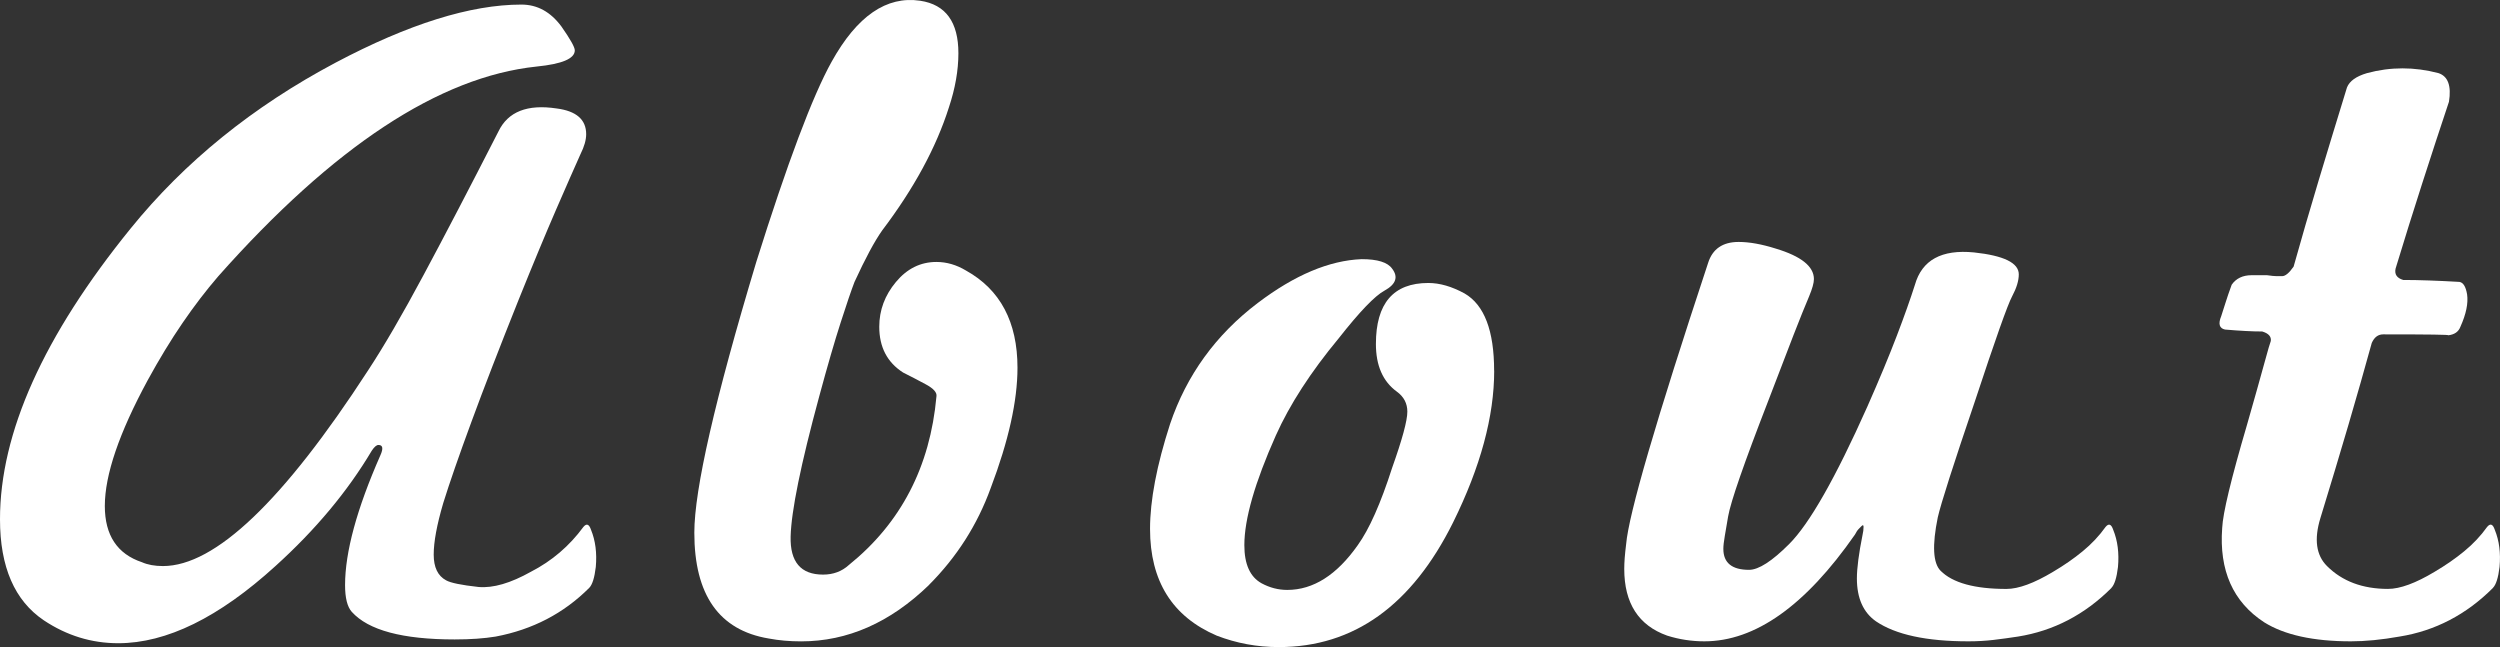 <?xml version="1.0" encoding="UTF-8"?><svg id="_レイヤー_1" xmlns="http://www.w3.org/2000/svg" viewBox="0 0 660.89 171.06"><rect x="0" y="0" width="660.89" height="171.06" fill="#333333" stroke="none"/><defs><style>.cls-1{fill:#fff;}</style></defs><path class="cls-1" d="M155.74,155.43c-6.72,6.72-14.95,11.01-24.7,12.85-3.02.5-6.64.76-10.84.76-13.78,0-22.85-2.43-27.22-7.31-1.18-1.34-1.76-3.69-1.76-7.06,0-8.73,3.11-20.16,9.32-34.27.84-1.85.67-2.77-.5-2.77-.5,0-1.09.5-1.76,1.51-6.39,10.75-14.87,20.92-25.45,30.49-14.95,13.61-28.81,20.41-41.58,20.41-7.06,0-13.61-2.02-19.66-6.05-7.73-5.21-11.59-14.11-11.59-26.71,0-22.85,11.5-48.47,34.52-76.86,14.28-17.64,32.34-32.26,54.18-43.85C108.02,6.34,124.4,1.21,137.84,1.21c4.2,0,7.72,1.93,10.58,5.8,2.35,3.36,3.53,5.46,3.53,6.3,0,2.19-3.36,3.61-10.08,4.28-25.7,2.69-53.76,21.17-84.17,55.44-3.19,3.7-6.34,7.81-9.45,12.35-3.11,4.54-6.17,9.58-9.2,15.12-7.56,13.95-11.34,25.03-11.34,33.26,0,7.73,3.28,12.69,9.83,14.87,1.51.67,3.36,1.01,5.54,1.01,13.77,0,31.83-17.22,54.18-51.66,4.2-6.38,9.11-14.82,14.74-25.33,5.63-10.5,12.22-23.14,19.78-37.93,2.52-5.21,7.64-7.22,15.37-6.05,5.21.67,7.81,2.94,7.81,6.8,0,1.51-.5,3.28-1.51,5.29-1.51,3.36-3.65,8.23-6.43,14.62-2.77,6.39-6.09,14.36-9.95,23.94-5.04,12.6-9.2,23.35-12.47,32.26-3.28,8.91-5.76,16.05-7.43,21.42-1.68,5.71-2.52,10.25-2.52,13.61s1.09,5.63,3.28,6.8c1.17.67,4.03,1.26,8.57,1.76,3.86.34,8.48-1.01,13.86-4.03,5.54-2.85,10.16-6.8,13.86-11.84.84-1.01,1.51-.76,2.02.76,1.17,2.86,1.59,6.13,1.26,9.83-.34,2.86-.92,4.71-1.76,5.54Z"/><path class="cls-1" d="M245.55,154.68c-10.25,9.91-21.51,14.87-33.77,14.87-3.02,0-5.88-.25-8.57-.76-13.1-2.18-19.66-11.51-19.66-27.97,0-11.42,5.46-35.28,16.38-71.57,8.23-26.21,14.87-43.85,19.91-52.92,6.72-12.1,14.53-17.47,23.44-16.13,6.72,1.01,10.08,5.63,10.08,13.86,0,4.54-.84,9.32-2.52,14.36-3.36,10.58-9.24,21.42-17.64,32.51-2.02,2.86-4.45,7.39-7.31,13.61-.84,2.19-2.06,5.76-3.65,10.71-1.6,4.96-3.49,11.47-5.67,19.53-4.88,17.98-7.39,30.33-7.56,37.04-.17,6.72,2.68,10.08,8.57,10.08,2.69,0,4.95-.84,6.8-2.52,13.77-11.09,21.5-25.96,23.18-44.6.17-1.01-.76-2.06-2.77-3.15-2.02-1.09-4.03-2.14-6.05-3.15-4.2-2.69-6.3-6.72-6.3-12.1,0-4.37,1.47-8.32,4.41-11.84,2.94-3.53,6.51-5.29,10.71-5.29,2.69,0,5.29.76,7.81,2.27,9.07,5.04,13.61,13.61,13.61,25.7,0,8.74-2.35,19.32-7.06,31.75-3.53,9.75-8.99,18.31-16.38,25.7Z"/><path class="cls-1" d="M395,97.98c0,12.1-3.62,25.45-10.84,40.07-10.92,22.01-26.29,33.01-46.12,33.01-5.71,0-11.17-1.01-16.38-3.02-11.76-5.04-17.64-14.45-17.64-28.22,0-7.56,1.76-16.8,5.29-27.72,4.37-12.93,12.1-23.6,23.18-32,9.74-7.39,18.9-11.25,27.47-11.59,4.2,0,6.89.84,8.06,2.52,1.68,2.19,1.01,4.12-2.02,5.8-2.52,1.35-6.55,5.54-12.1,12.6-7.39,8.91-12.94,17.47-16.63,25.7-5.54,12.43-8.32,22.09-8.32,28.98,0,5.04,1.51,8.4,4.54,10.08,2.18,1.18,4.45,1.76,6.8,1.76,6.89,0,13.1-3.95,18.65-11.84,3.02-4.2,6.05-11,9.07-20.41,2.69-7.56,4.03-12.51,4.03-14.87,0-2.18-.92-3.95-2.77-5.29-3.7-2.69-5.54-6.89-5.54-12.6,0-10.75,4.62-16.13,13.86-16.13,3.02,0,6.21.93,9.58,2.77,5.21,3.02,7.81,9.83,7.81,20.41Z"/><path class="cls-1" d="M558.17,155.43c-7.06,7.06-15.29,11.34-24.7,12.85-2.18.33-4.33.63-6.43.88-2.1.25-4.33.38-6.68.38-11.09,0-19.24-1.76-24.44-5.29-3.36-2.35-5.04-6.13-5.04-11.34,0-2.69.5-6.55,1.51-11.59.16-.67.25-1.34.25-2.02,0-.5-.17-.59-.5-.25-.17.17-.42.42-.76.76-.34.34-.67.84-1.01,1.51-13.1,18.82-26.38,28.22-39.82,28.22-3.36,0-6.64-.5-9.83-1.51-7.56-2.69-11.34-8.57-11.34-17.64,0-.84.04-1.8.12-2.9.09-1.09.21-2.31.38-3.65.67-7.89,7.89-32.67,21.67-74.34,1.17-3.69,3.86-5.54,8.06-5.54,2.85,0,6.13.59,9.83,1.76,6.72,2.02,10.08,4.71,10.08,8.06,0,1.01-.42,2.52-1.26,4.54-1.01,2.35-2.39,5.8-4.16,10.33-1.76,4.54-3.99,10.33-6.68,17.39-6.39,16.47-9.91,26.63-10.58,30.49-.34,2.02-.63,3.74-.88,5.17-.25,1.43-.38,2.56-.38,3.4,0,3.7,2.27,5.54,6.8,5.54,2.52,0,6.05-2.27,10.58-6.8,5.38-5.37,12.26-17.47,20.66-36.29,3.19-7.22,5.79-13.48,7.81-18.77s3.61-9.78,4.79-13.48c1.85-6.55,7.06-9.41,15.62-8.57,7.89.84,11.84,2.77,11.84,5.8,0,1.68-.59,3.61-1.76,5.8-1.18,2.19-4.45,11.43-9.83,27.72-5.71,16.8-8.99,27.05-9.83,30.74-1.51,7.39-1.26,12.1.76,14.11,3.19,3.19,8.98,4.79,17.39,4.79,3.19,0,7.31-1.51,12.35-4.54,2.85-1.68,5.46-3.48,7.81-5.42,2.35-1.93,4.37-4.07,6.05-6.43.84-1.01,1.51-.76,2.02.76,1.17,2.86,1.59,6.13,1.26,9.83-.34,2.86-.93,4.71-1.76,5.54Z"/><path class="cls-1" d="M659.02,155.43c-7.06,7.06-15.29,11.34-24.7,12.85-4.71.84-8.99,1.26-12.85,1.26-9.91,0-17.56-1.68-22.93-5.04-8.23-5.37-11.93-13.69-11.09-24.95.17-3.86,2.35-12.93,6.55-27.22,2.02-7.06,3.53-12.43,4.54-16.13,1.01-3.69,1.6-5.71,1.76-6.05.17-1.17-.59-2.02-2.27-2.52-1.35,0-2.81-.04-4.41-.13-1.6-.08-3.4-.21-5.42-.38-1.51-.33-1.85-1.51-1.01-3.53.34-1.01.72-2.18,1.13-3.53.42-1.34.96-2.94,1.64-4.79,1.17-1.68,2.94-2.52,5.29-2.52h4.03c1.17.17,2.02.25,2.52.25h1.51c.84,0,1.85-.84,3.02-2.52,2.02-7.22,4.2-14.74,6.55-22.55,2.35-7.81,4.87-16.08,7.56-24.82.67-1.68,2.43-2.94,5.29-3.78,6.21-1.68,12.51-1.68,18.9,0,2.52.84,3.44,3.36,2.77,7.56-2.36,7.06-4.71,14.24-7.06,21.55-2.35,7.31-4.71,14.83-7.05,22.55-.34,1.51.33,2.52,2.02,3.02,2.02,0,4.28.04,6.8.13,2.52.09,5.21.21,8.06.38,1.01.17,1.68,1.26,2.02,3.28.34,2.35-.25,5.21-1.76,8.57-.5,1.35-1.6,2.1-3.28,2.27.67-.17-5.04-.25-17.14-.25-1.35,0-2.35.76-3.02,2.27-1.85,6.72-3.91,13.95-6.17,21.67-2.27,7.73-4.75,15.96-7.43,24.7-1.68,5.54-1.1,9.75,1.76,12.6,4.03,4.03,9.41,6.05,16.13,6.05,3.19,0,7.31-1.51,12.35-4.54,2.85-1.68,5.46-3.48,7.81-5.42,2.35-1.93,4.37-4.07,6.05-6.43.84-1.01,1.51-.76,2.02.76,1.17,2.86,1.6,6.13,1.26,9.83-.34,2.86-.93,4.71-1.76,5.54Z"/></svg>